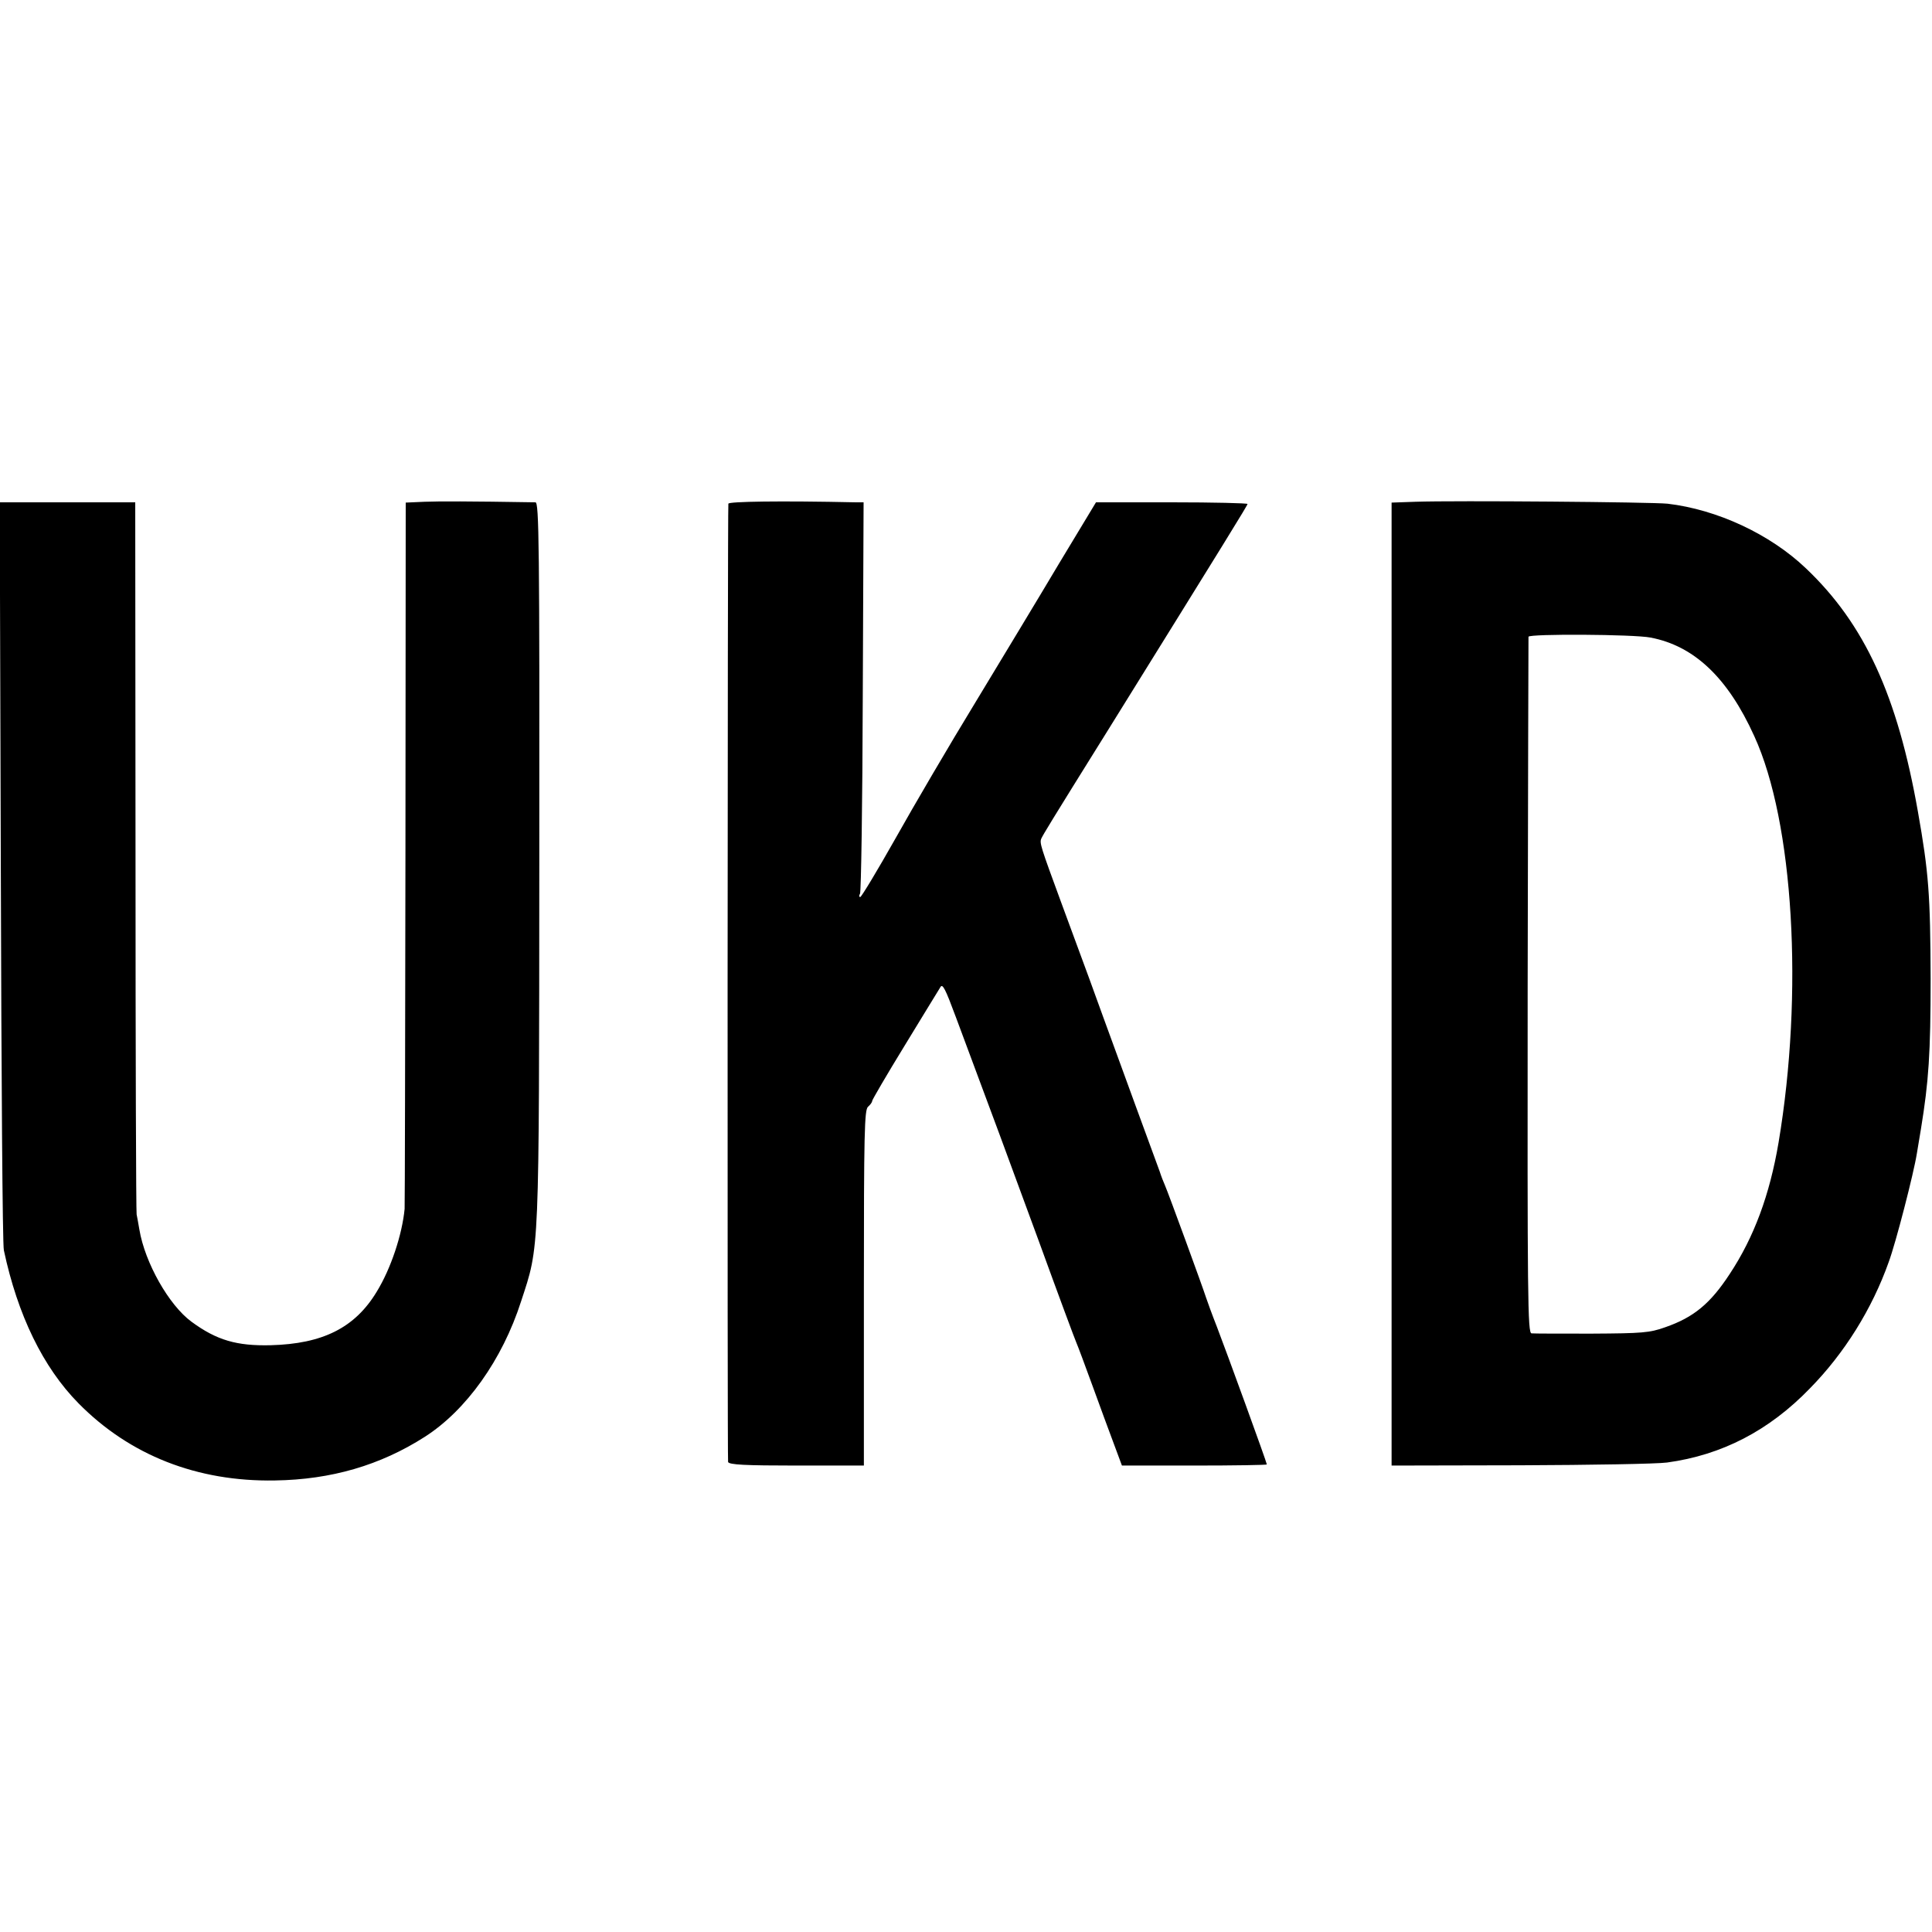 <svg version="1" xmlns="http://www.w3.org/2000/svg" width="933.333" height="933.333" viewBox="0 0 700 700"><path d="M153.8 181.8l-6.8.3-.1 126.7c-.1 69.7-.2 127.8-.3 129.2-.9 9.4-5 21.7-10.1 30-7.9 13.1-19.6 18.9-38.4 19.4-12.3.3-19.6-1.8-28.7-8.5-8.2-6-16.9-21.4-18.9-33.4-.4-2.2-.8-4.7-1-5.5-.2-.8-.4-59.2-.4-129.8L49 182H-.1l.4 133.7C.5 389.3.9 451.1 1.4 453c5 23.5 14.2 42.4 27 55.4 18.6 18.9 43.1 28.5 71.2 28 20.4-.3 38.2-5.5 54.3-15.8 15-9.6 28.1-27.9 34.9-49.1 6.7-20.5 6.5-15.3 6.6-159.3.1-115.1-.1-130.2-1.4-130.2-24.5-.4-34.7-.4-40.2-.2zM263.9 182.5c-.3 3.4-.4 346.2-.1 347.2.3 1 6.2 1.3 24.8 1.3H313v-64.4c0-56 .2-64.5 1.5-65.6.8-.7 1.5-1.6 1.5-2.1 0-.4 5.3-9.5 11.8-20.1 6.5-10.6 12.3-20.2 12.9-21.1.8-1.5 1.8.5 5.7 11 14 37.5 18.5 49.7 30.1 81.3 6.9 19 13 35.4 13.5 36.5.5 1.1 3.1 8.1 5.8 15.5 2.7 7.4 6.2 17 7.8 21.2l2.9 7.8h26.2c14.5 0 26.3-.2 26.3-.4 0-.7-14.6-40.8-18.1-49.9-1.7-4.3-3.4-9-3.9-10.5-1.1-3.5-13.7-38-14.9-40.7-.5-1.1-1.4-3.4-1.9-5-.6-1.7-4.6-12.5-8.8-24-4.2-11.6-9.4-25.7-11.5-31.5-3.8-10.6-5-13.8-15.4-42-7.5-20.4-7.9-21.6-7.2-23.2.9-1.8 2.6-4.7 24.3-39.5 43.1-69.4 50.4-81.2 50.4-81.7 0-.3-12.3-.6-27.4-.6h-27.5l-13.4 22.2c-7.3 12.3-21 34.9-30.3 50.3-9.4 15.4-22.4 37.6-28.9 49.2-6.6 11.7-12.4 21.3-12.8 21.3-.5 0-.5-.5-.1-1.2.4-.6.9-32.8 1-71.5l.3-70.3h-2.7c-27.7-.6-46.2-.3-46.3.5zM512.8 181.8l-8.6.3V531l46.7-.1c25.6-.1 49.5-.5 53.1-1 19.9-2.7 37-11.6 51.7-26.8 12.6-12.8 22.6-28.9 28.6-45.8 2.6-7 9.1-32.3 10.2-39.3.3-1.9 1-6 1.5-9 2.8-17.2 3.5-27.3 3.5-54.5-.1-30.3-.7-38.4-4.6-60.4-7.4-42-19.3-68-40.6-88.2-13-12.4-32.2-21.3-50.1-23.4-5.6-.6-77-1.2-91.4-.7zM598 231c15.8 3 28 14.5 37.6 35.7 14.3 31.2 17.9 93.2 8.8 147.3-3.2 18.9-8.9 34.3-17.7 47.6-7 10.7-13 15.7-23.4 19.3-5.6 2-8.3 2.2-26.5 2.3-11.2 0-21 0-21.9-.1-1.4-.1-1.5-12.6-1.4-125.9.1-69.1.3-126 .3-126.5.3-1.1 38.1-.9 44.2.3z"/></svg>